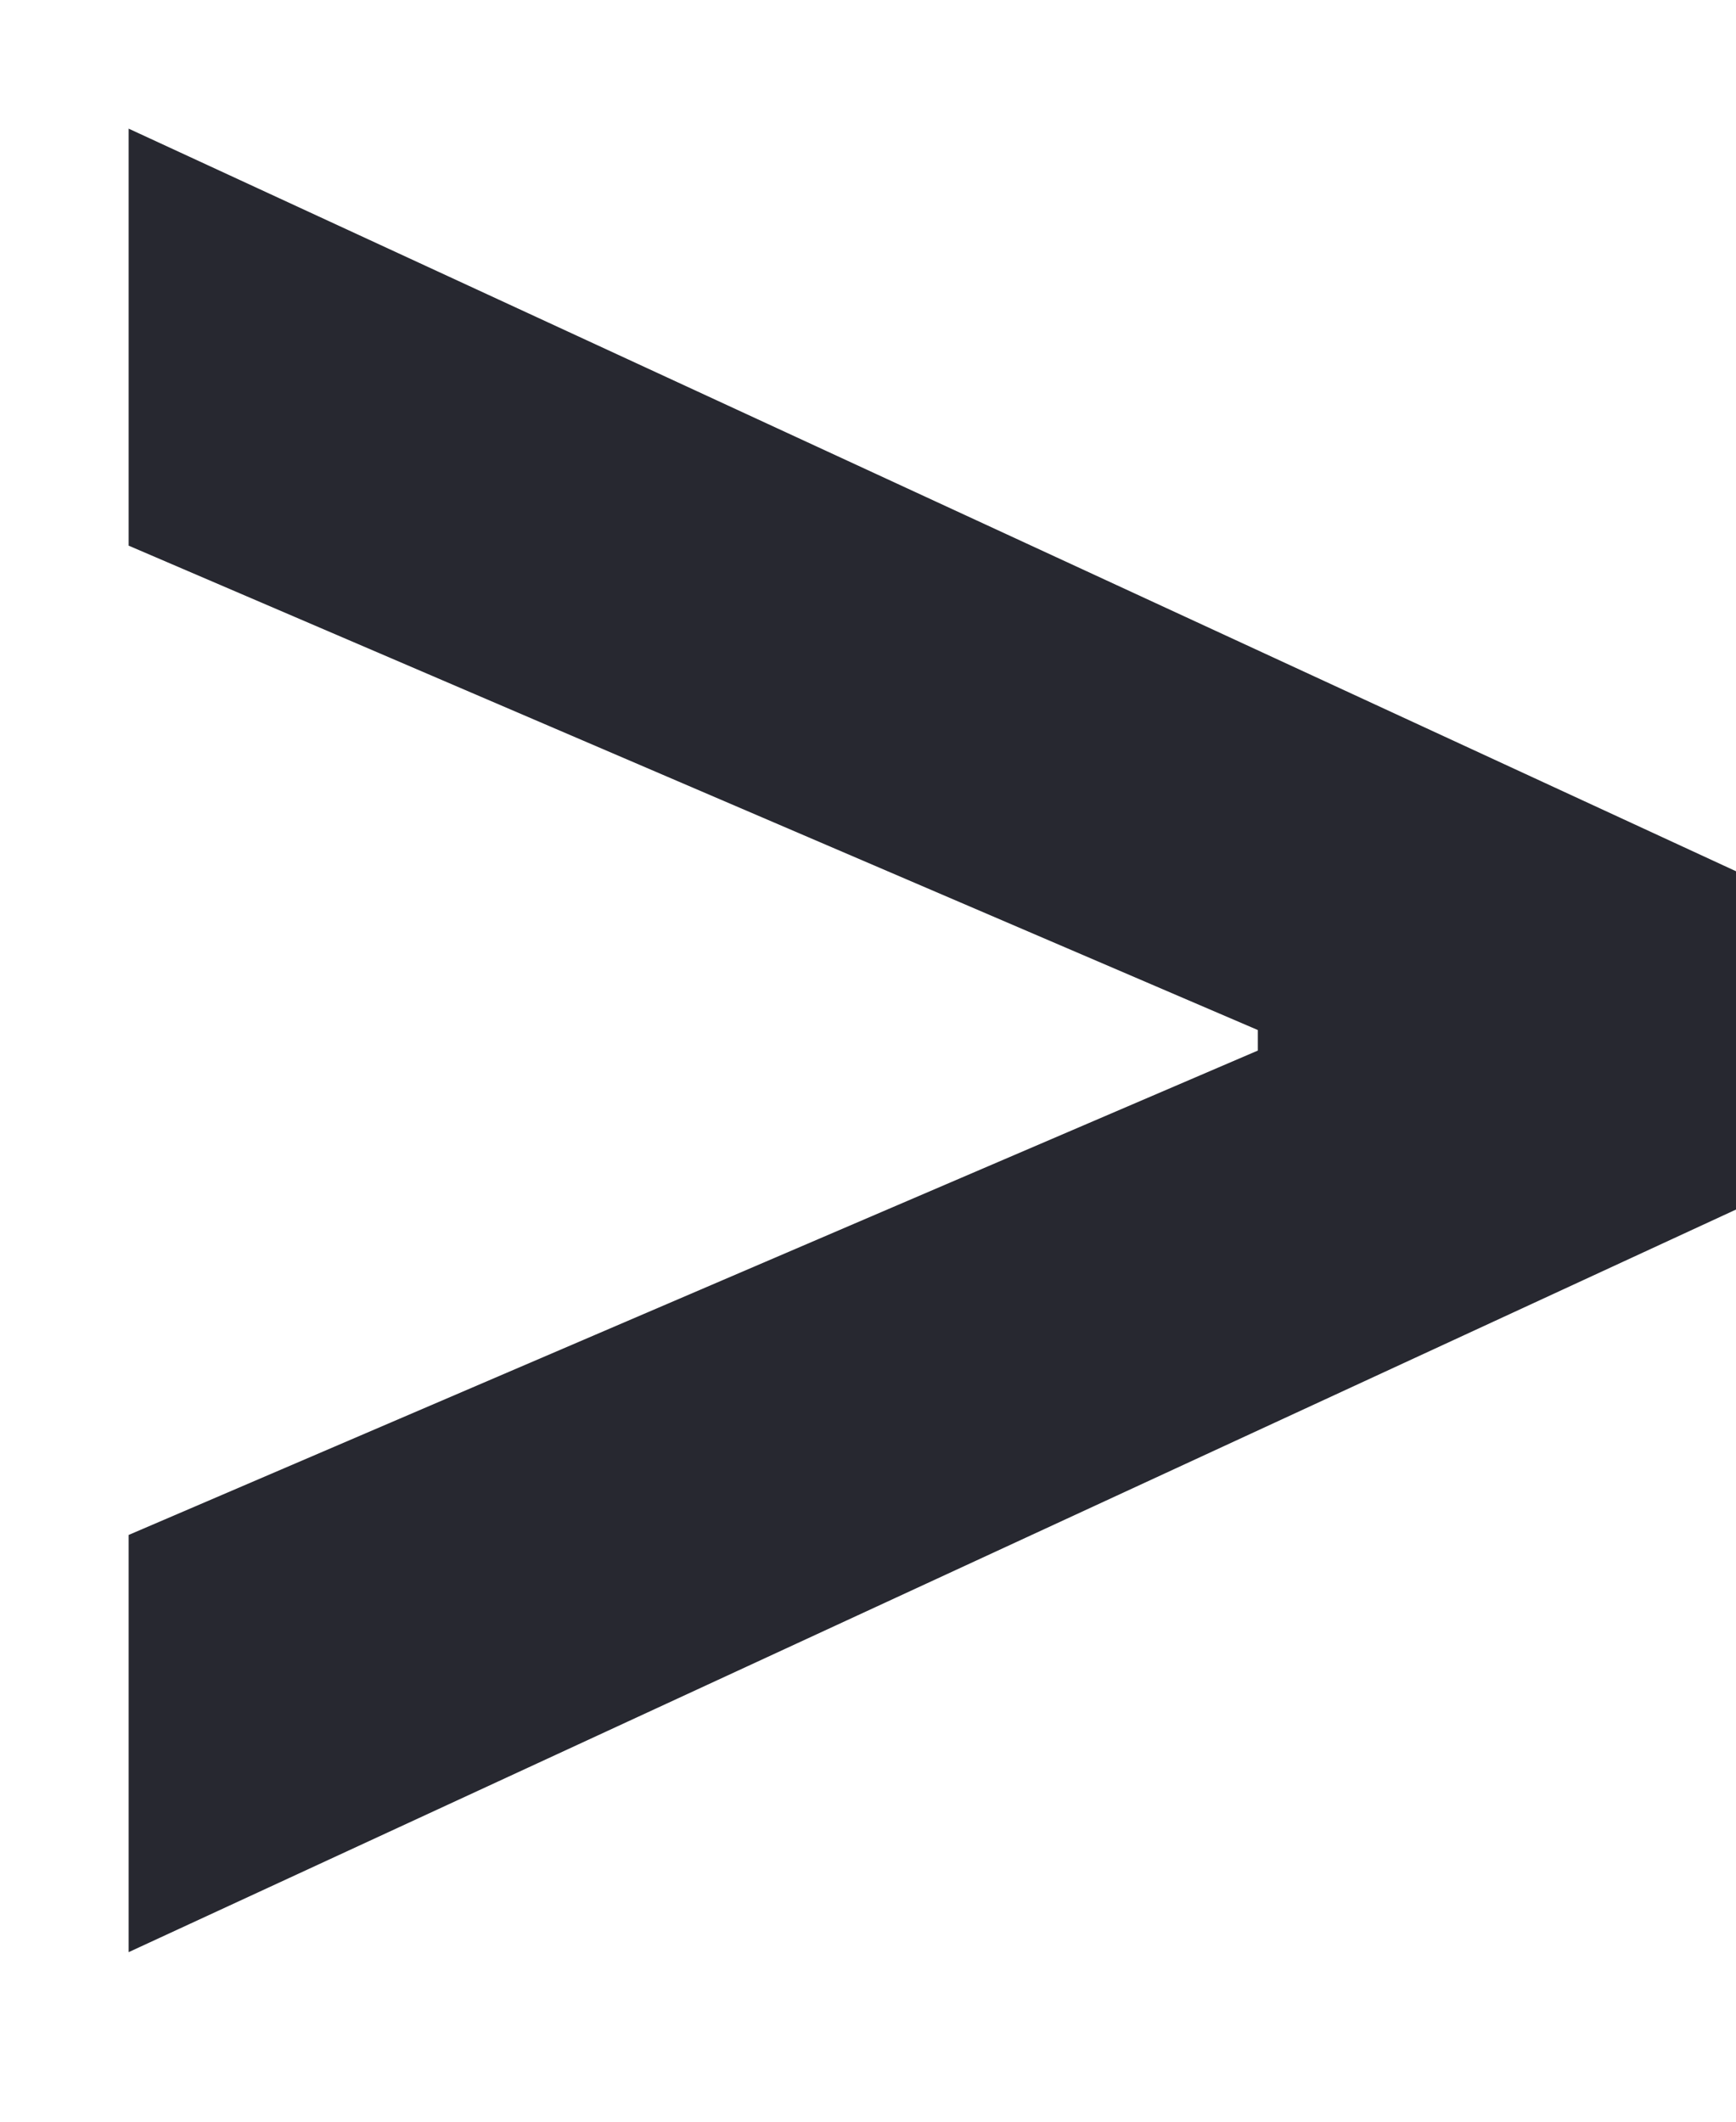 <?xml version="1.0" encoding="UTF-8"?> <svg xmlns="http://www.w3.org/2000/svg" width="9" height="11" viewBox="0 0 9 11" fill="none"><path d="M9 6.271V4.517L0.667 0.667V2.829L6.588 5.369L6.521 5.254V5.534L6.588 5.418L0.667 7.958V10.121L9 6.271Z" fill="#272830"></path></svg> 